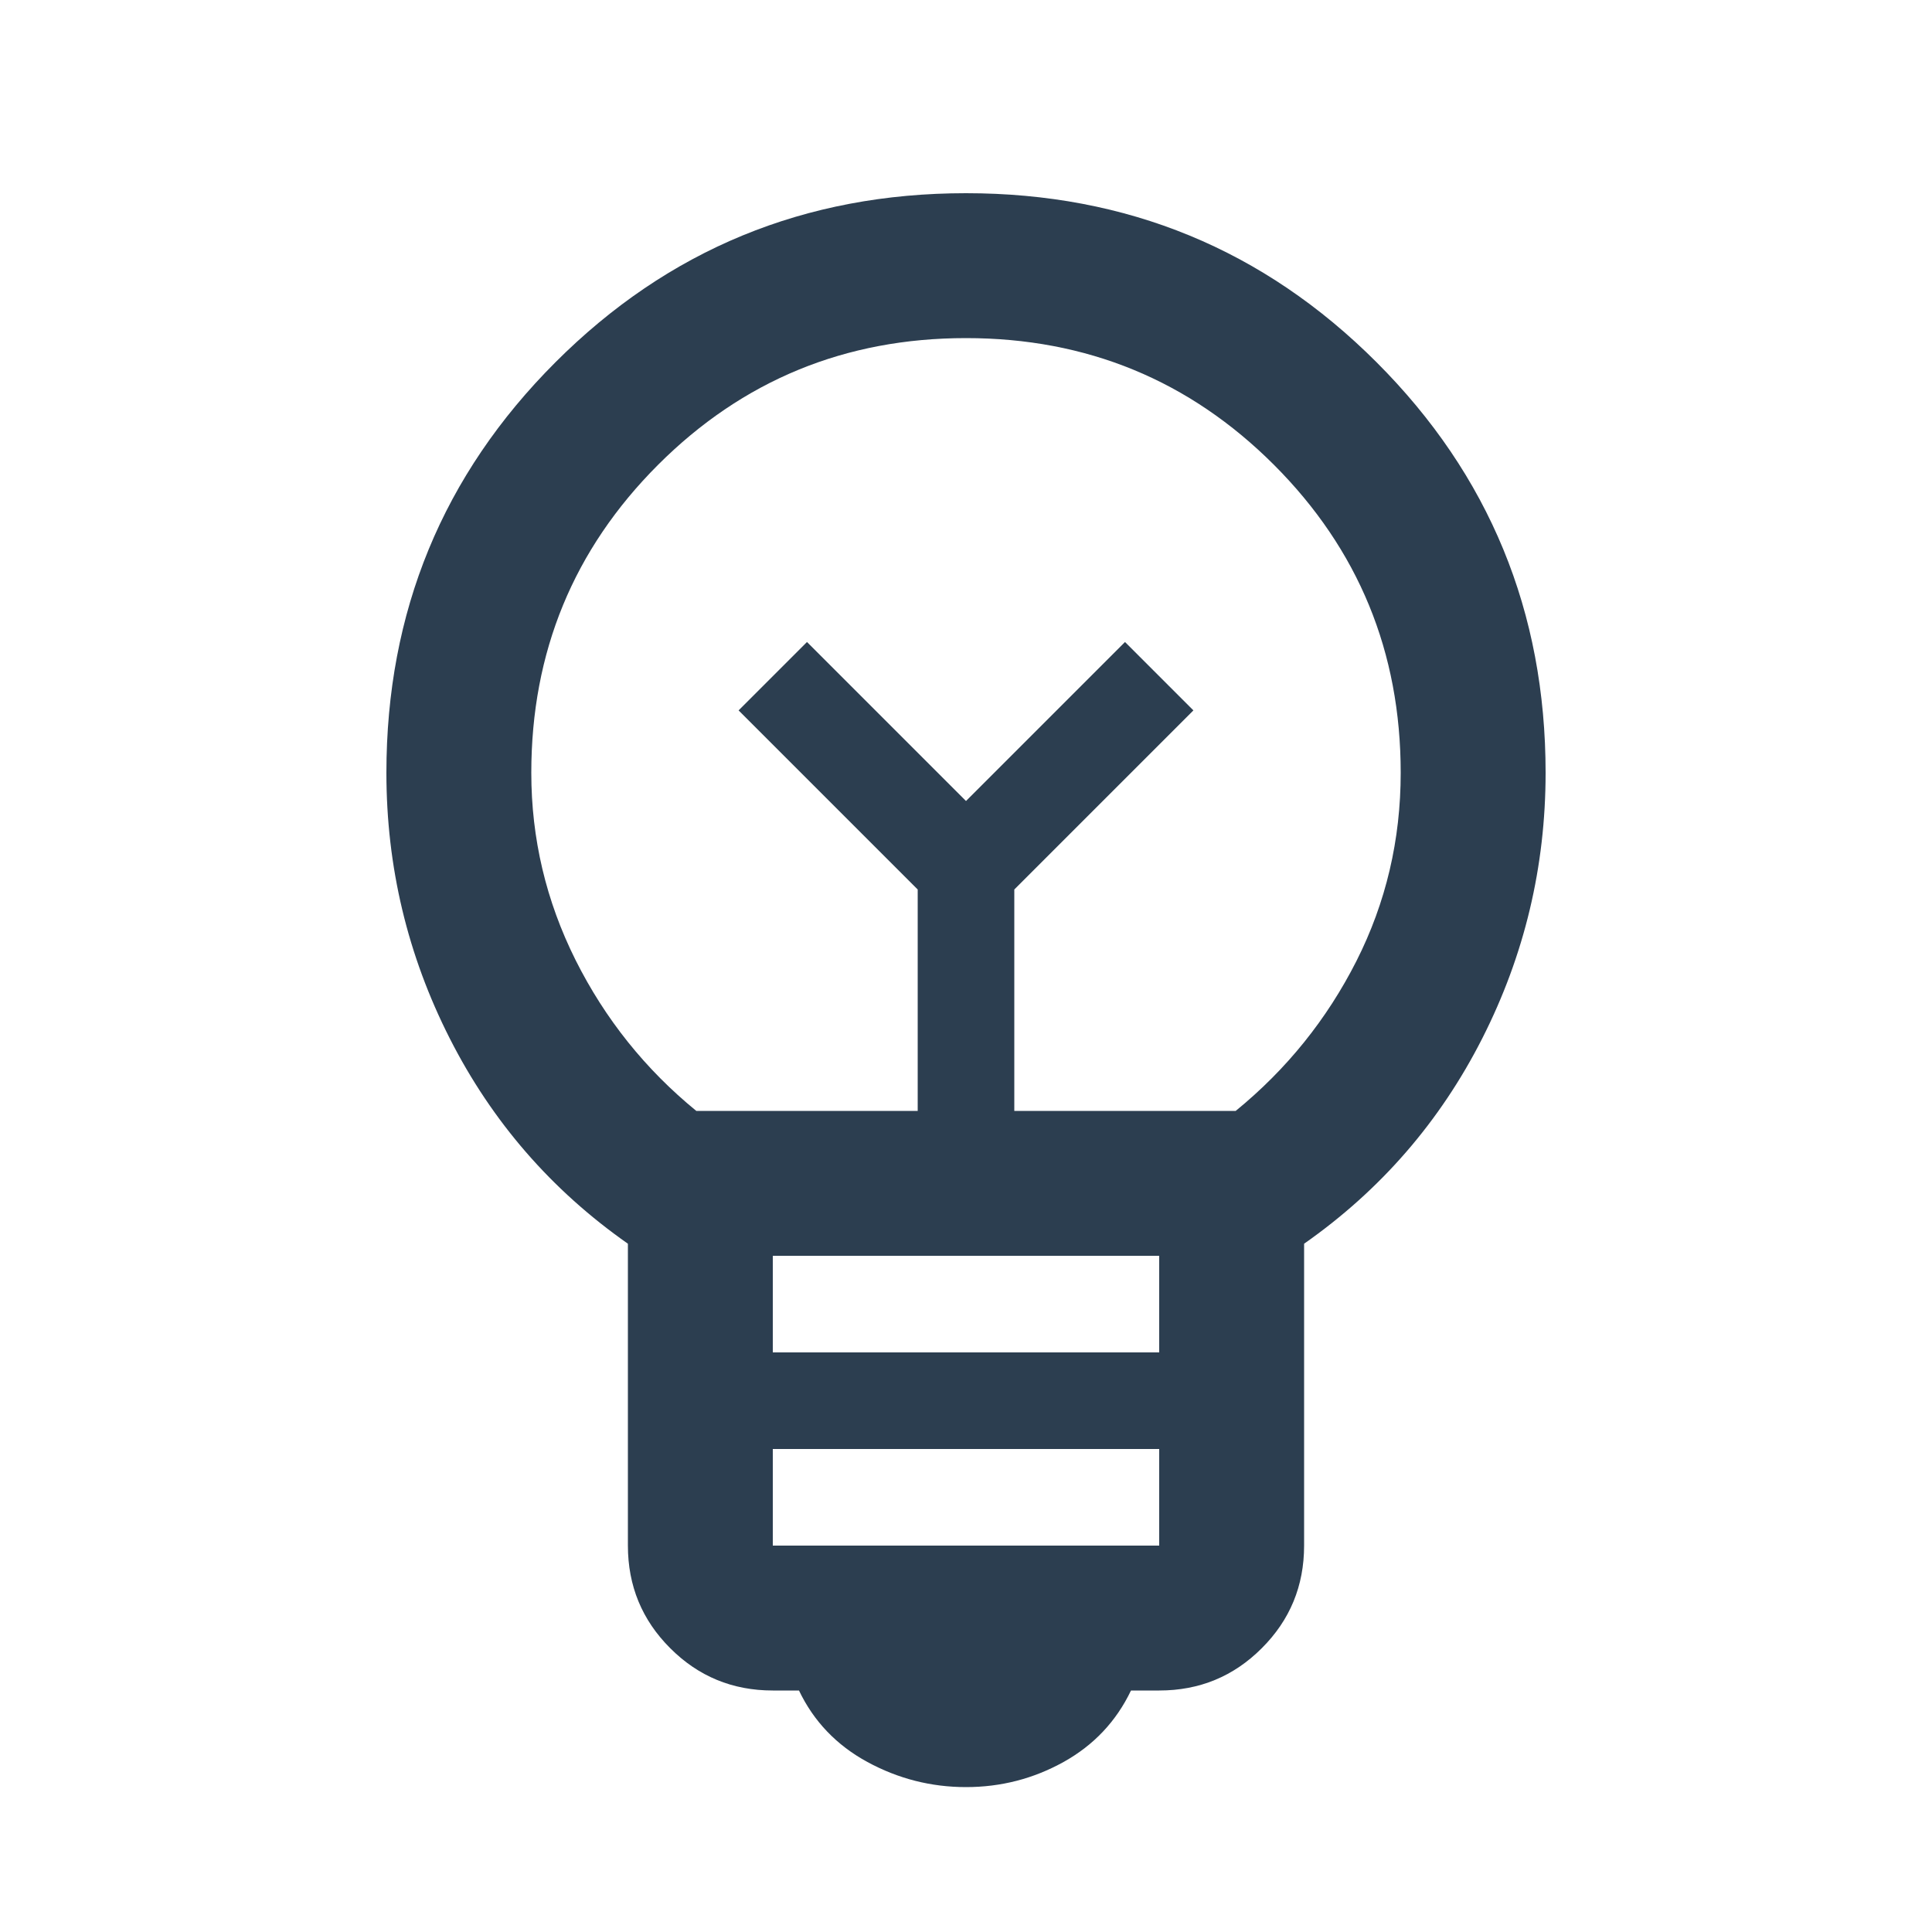 <svg xmlns="http://www.w3.org/2000/svg" height="20" width="20" fill="#2c3e50">
    <path d="M10 18.5q-.542 0-1.021-.26-.479-.261-.708-.74H8q-.625 0-1.062-.438Q6.5 16.625 6.5 16v-3.125q-1.188-.833-1.844-2.125Q4 9.458 4 8q0-2.5 1.75-4.25T10 2q2.5 0 4.25 1.75T16 8q0 1.458-.656 2.75T13.5 12.875V16q0 .625-.438 1.062-.437.438-1.062.438h-.292q-.229.479-.698.74-.468.26-1.01.26ZM8 16h4v-1H8Zm0-2h4v-1H8Zm-.792-2.5H9.5V9.208L7.646 7.354l.708-.708L10 8.292l1.646-1.646.708.708L10.5 9.208V11.5h2.292q.791-.646 1.25-1.552Q14.5 9.042 14.5 8q0-1.875-1.312-3.188Q11.875 3.5 10 3.5q-1.875 0-3.188 1.312Q5.5 6.125 5.5 8q0 1.021.458 1.938.459.916 1.25 1.562ZM10 8.292Zm0-.792Z"/>
</svg>